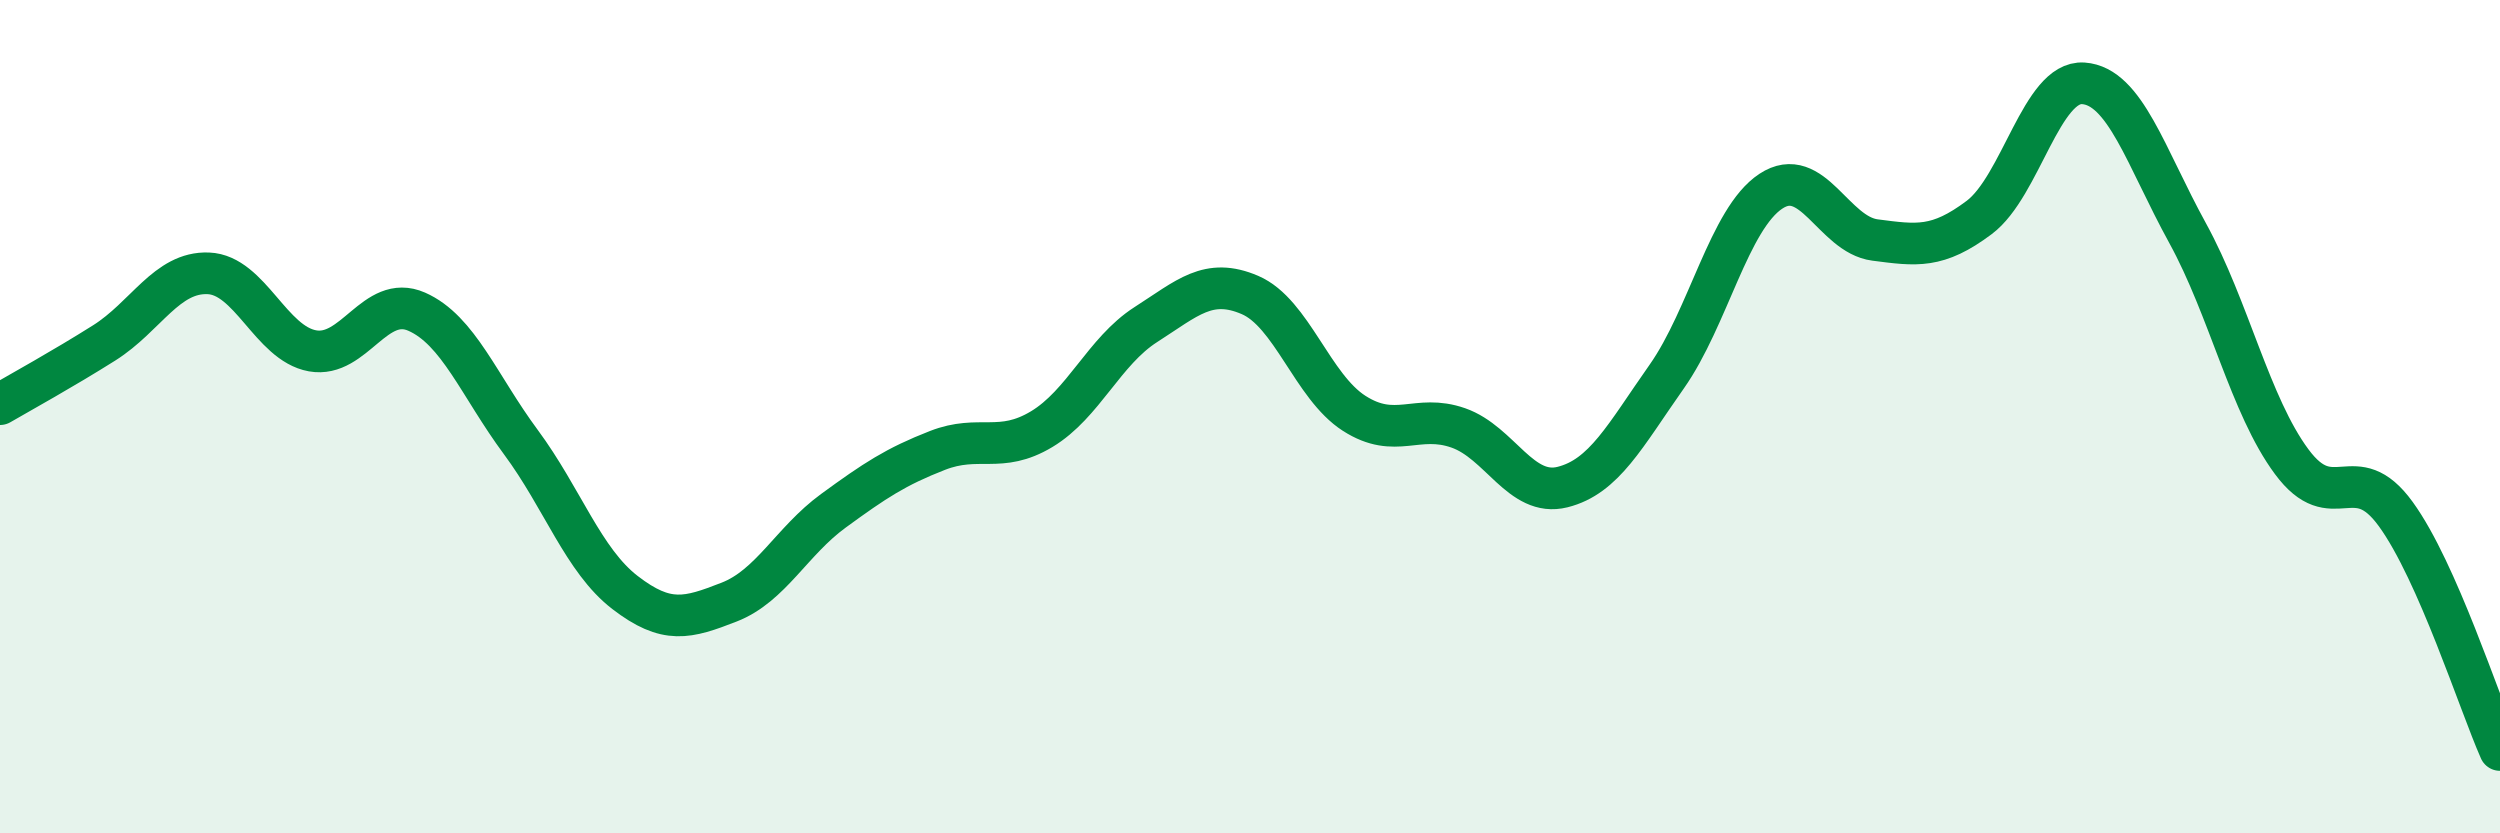 
    <svg width="60" height="20" viewBox="0 0 60 20" xmlns="http://www.w3.org/2000/svg">
      <path
        d="M 0,9.7 C 0.5,9.41 1.5,8.86 2.5,8.23 C 3.5,7.6 4,6.52 5,6.56 C 6,6.6 6.5,8.24 7.5,8.42 C 8.5,8.6 9,7.04 10,7.48 C 11,7.92 11.5,9.26 12.5,10.61 C 13.5,11.96 14,13.45 15,14.22 C 16,14.99 16.5,14.84 17.5,14.45 C 18.5,14.06 19,12.99 20,12.26 C 21,11.53 21.5,11.2 22.5,10.81 C 23.5,10.42 24,10.9 25,10.3 C 26,9.7 26.5,8.43 27.5,7.79 C 28.5,7.15 29,6.65 30,7.08 C 31,7.51 31.5,9.28 32.5,9.92 C 33.5,10.56 34,9.92 35,10.27 C 36,10.62 36.5,11.94 37.5,11.69 C 38.5,11.44 39,10.46 40,9.04 C 41,7.62 41.5,5.25 42.5,4.59 C 43.5,3.93 44,5.63 45,5.76 C 46,5.89 46.5,5.97 47.5,5.22 C 48.5,4.47 49,1.93 50,2 C 51,2.07 51.5,3.77 52.5,5.59 C 53.5,7.41 54,9.73 55,11.08 C 56,12.43 56.5,10.96 57.5,12.34 C 58.5,13.72 59.5,16.87 60,18L60 20L0 20Z"
        fill="#008740"
        opacity="0.1"
        stroke-linecap="round"
        stroke-linejoin="round"
      />
      <path
        d="M 0,9.7 C 0.5,9.41 1.5,8.86 2.5,8.23 C 3.5,7.6 4,6.52 5,6.56 C 6,6.6 6.5,8.24 7.5,8.42 C 8.5,8.6 9,7.04 10,7.48 C 11,7.92 11.5,9.26 12.5,10.61 C 13.5,11.96 14,13.45 15,14.22 C 16,14.99 16.5,14.84 17.5,14.45 C 18.5,14.06 19,12.99 20,12.26 C 21,11.53 21.5,11.2 22.5,10.81 C 23.5,10.42 24,10.9 25,10.3 C 26,9.7 26.5,8.43 27.5,7.79 C 28.5,7.15 29,6.65 30,7.08 C 31,7.51 31.5,9.28 32.5,9.92 C 33.5,10.56 34,9.92 35,10.27 C 36,10.62 36.5,11.94 37.5,11.69 C 38.5,11.44 39,10.46 40,9.04 C 41,7.62 41.5,5.25 42.5,4.59 C 43.5,3.93 44,5.63 45,5.76 C 46,5.89 46.5,5.97 47.5,5.22 C 48.5,4.47 49,1.93 50,2 C 51,2.07 51.5,3.77 52.5,5.59 C 53.5,7.41 54,9.73 55,11.08 C 56,12.43 56.5,10.96 57.5,12.34 C 58.5,13.72 59.5,16.87 60,18"
        stroke="#008740"
        stroke-width="1"
        fill="none"
        stroke-linecap="round"
        stroke-linejoin="round"
      />
    </svg>
  